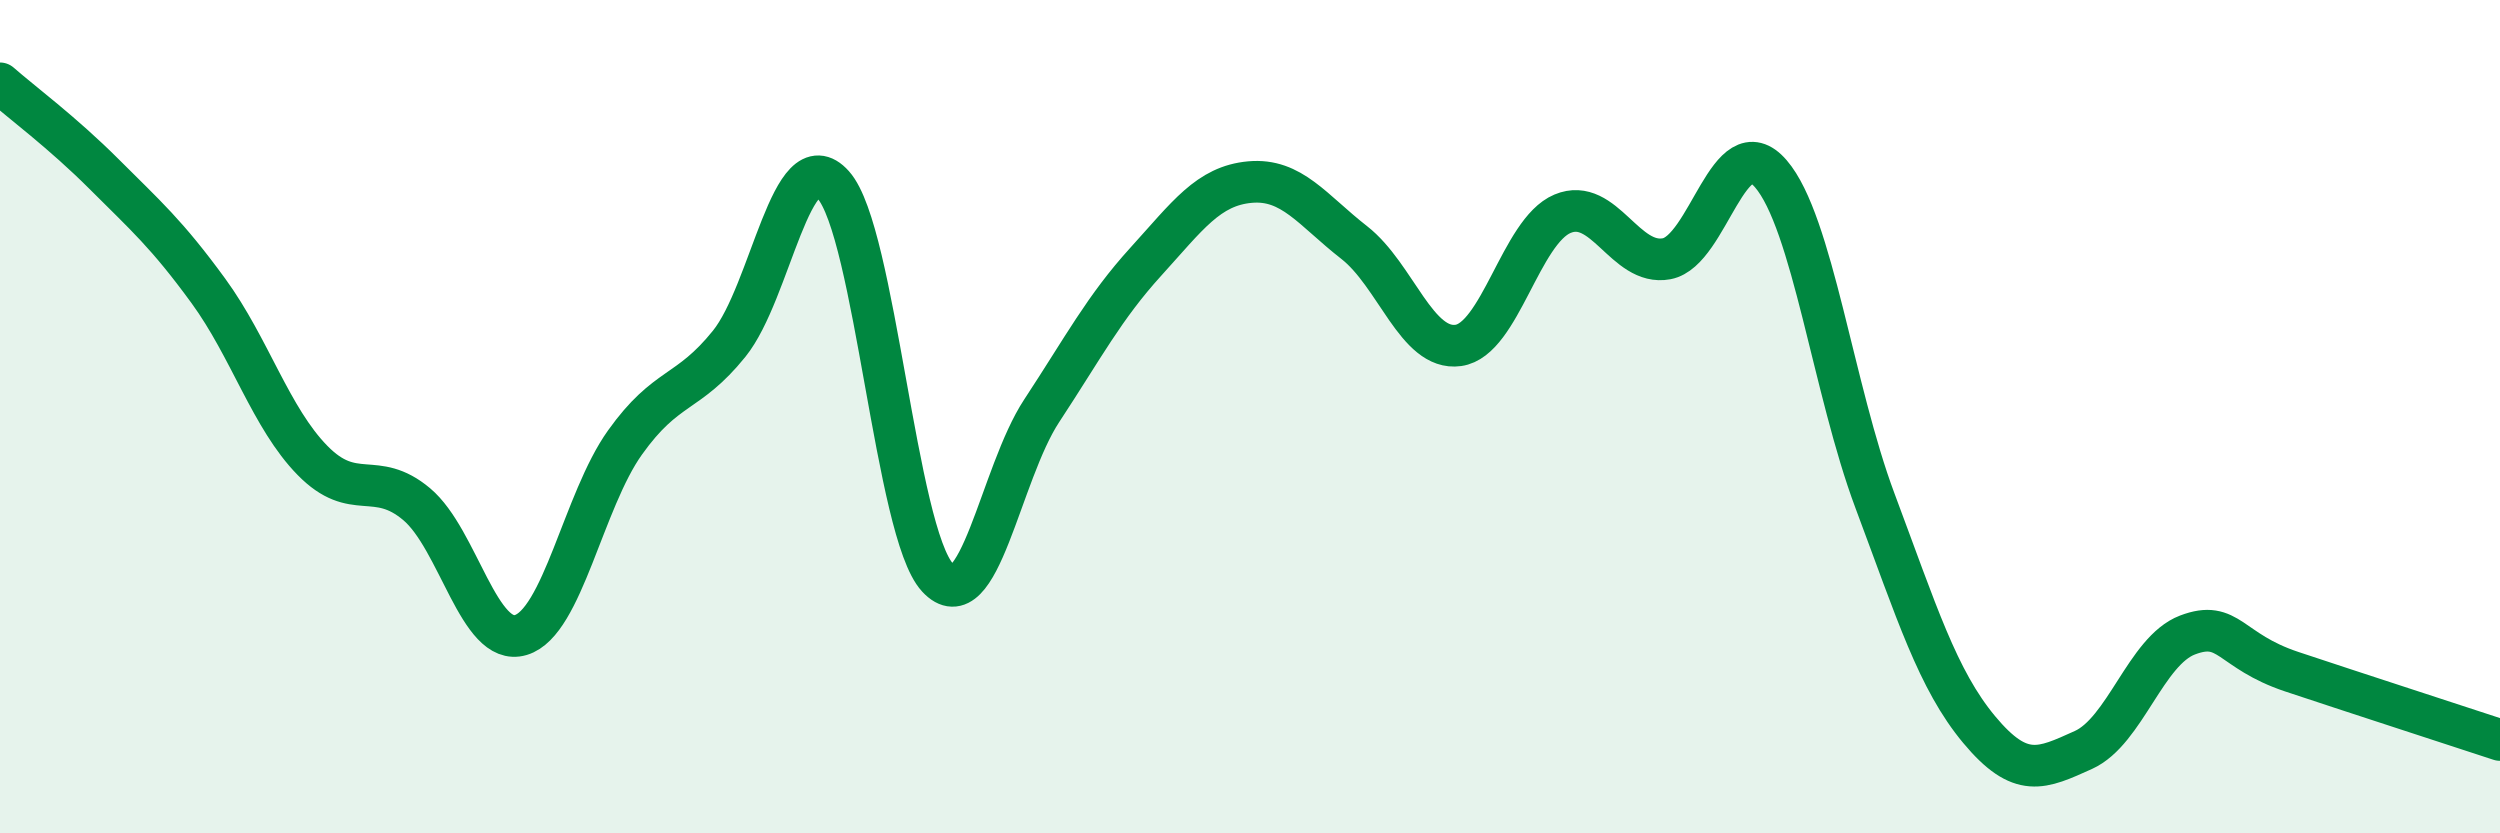 
    <svg width="60" height="20" viewBox="0 0 60 20" xmlns="http://www.w3.org/2000/svg">
      <path
        d="M 0,2 C 0.5,2.44 1.5,3.18 2.5,4.18 C 3.5,5.18 4,5.61 5,6.98 C 6,8.35 6.5,10.03 7.5,11.05 C 8.5,12.07 9,11.26 10,12.1 C 11,12.94 11.5,15.54 12.5,15.24 C 13.5,14.94 14,12.02 15,10.62 C 16,9.22 16.5,9.49 17.5,8.25 C 18.5,7.01 19,3.32 20,4.44 C 21,5.56 21.5,12.78 22.5,13.86 C 23.5,14.94 24,11.38 25,9.86 C 26,8.34 26.5,7.38 27.5,6.28 C 28.5,5.18 29,4.46 30,4.37 C 31,4.28 31.5,5.04 32.5,5.82 C 33.5,6.6 34,8.43 35,8.29 C 36,8.15 36.5,5.55 37.5,5.13 C 38.5,4.71 39,6.4 40,6.21 C 41,6.02 41.5,3.01 42.5,4.17 C 43.5,5.33 44,9.35 45,12.02 C 46,14.69 46.5,16.31 47.5,17.51 C 48.5,18.71 49,18.45 50,18 C 51,17.55 51.5,15.62 52.5,15.24 C 53.5,14.86 53.5,15.62 55,16.12 C 56.5,16.62 59,17.43 60,17.76L60 20L0 20Z"
        fill="#008740"
        opacity="0.1"
        stroke-linecap="round"
        stroke-linejoin="round"
      />
      <path
        d="M 0,2 C 0.5,2.44 1.5,3.18 2.5,4.18 C 3.5,5.18 4,5.61 5,6.98 C 6,8.35 6.5,10.03 7.5,11.05 C 8.5,12.07 9,11.26 10,12.1 C 11,12.94 11.5,15.54 12.5,15.24 C 13.5,14.94 14,12.02 15,10.62 C 16,9.22 16.5,9.49 17.5,8.25 C 18.5,7.01 19,3.32 20,4.44 C 21,5.56 21.5,12.78 22.5,13.86 C 23.5,14.94 24,11.38 25,9.86 C 26,8.34 26.5,7.38 27.5,6.28 C 28.5,5.18 29,4.46 30,4.37 C 31,4.28 31.5,5.04 32.5,5.82 C 33.5,6.6 34,8.43 35,8.29 C 36,8.15 36.5,5.55 37.5,5.13 C 38.5,4.71 39,6.4 40,6.21 C 41,6.02 41.5,3.01 42.5,4.17 C 43.5,5.33 44,9.35 45,12.02 C 46,14.69 46.5,16.31 47.5,17.51 C 48.5,18.71 49,18.45 50,18 C 51,17.55 51.5,15.62 52.5,15.24 C 53.5,14.86 53.5,15.62 55,16.12 C 56.5,16.62 59,17.43 60,17.76"
        stroke="#008740"
        stroke-width="1"
        fill="none"
        stroke-linecap="round"
        stroke-linejoin="round"
      />
    </svg>
  
